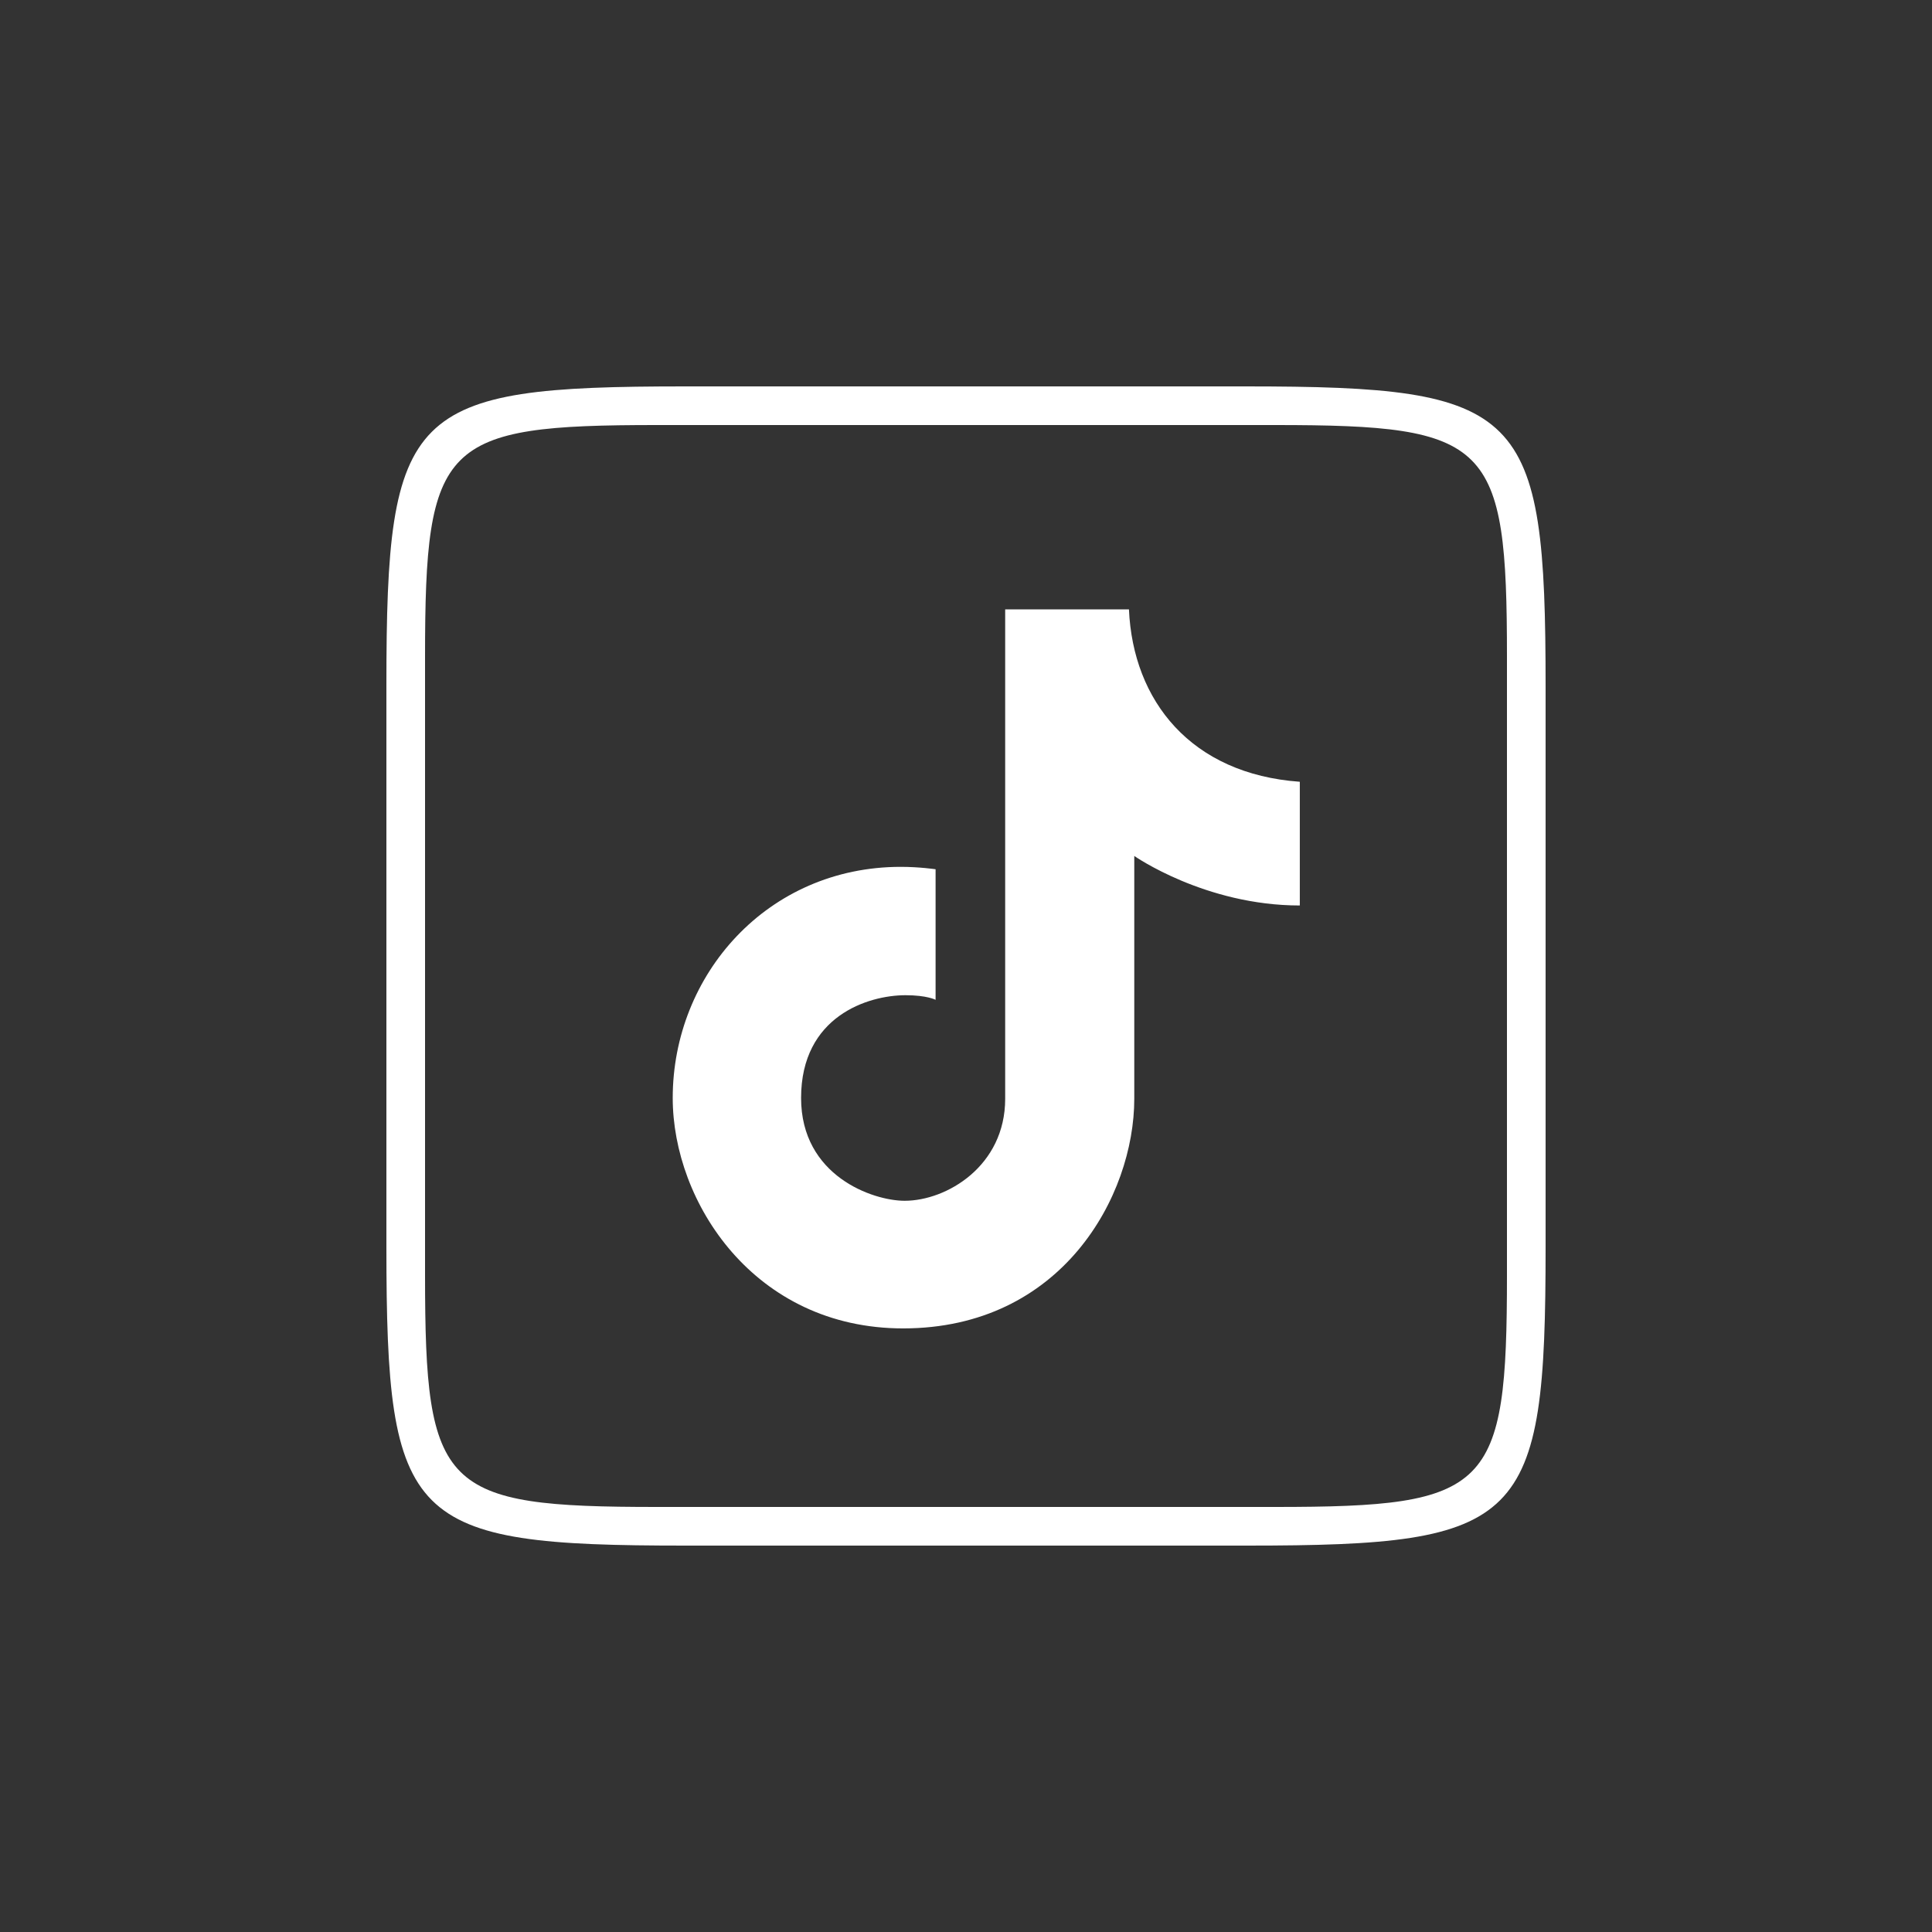 <svg xmlns="http://www.w3.org/2000/svg" fill="#FFFFFF" viewBox="0 0 50 50" width="25px" height="25px"><rect x="0" y="0" width="50" height="50" fill="#333333" stroke="none"/><path d="M 17.723 10 C 10.561 10 10 10.561 10 17.723 L 10 32.277 C 10 39.439 10.561 40 17.723 40 L 32.277 40 C 39.439 40 40 39.439 40 32.277 L 40 17.77 C 40 10.564 39.436 10 32.23 10 L 17.723 10 z M 17 11 L 33 11 C 38.565 11 39 11.435 39 17 L 39 33 C 39 38.565 38.565 39 33 39 L 17 39 C 11.435 39 11 38.565 11 33 L 11 17 C 11 11.435 11.435 11 17 11 z M 26.014 15.77 L 26.014 28.436 C 26.014 30.177 24.499 31.076 23.412 31.076 C 22.593 31.076 20.732 30.436 20.732 28.416 C 20.732 26.296 22.471 25.756 23.434 25.756 C 23.994 25.756 24.213 25.875 24.213 25.875 L 24.213 22.496 C 24.213 22.496 23.793 22.434 23.312 22.434 C 19.863 22.434 17.41 25.224 17.41 28.416 C 17.41 31.113 19.52 34.379 23.373 34.379 C 27.477 34.379 29.355 30.956 29.355 28.436 L 29.355 22.152 C 29.355 22.152 31.186 23.434 33.639 23.434 L 33.639 20.232 C 30.826 20.031 29.321 18.142 29.217 15.77 L 26.014 15.77 z"></path></svg>